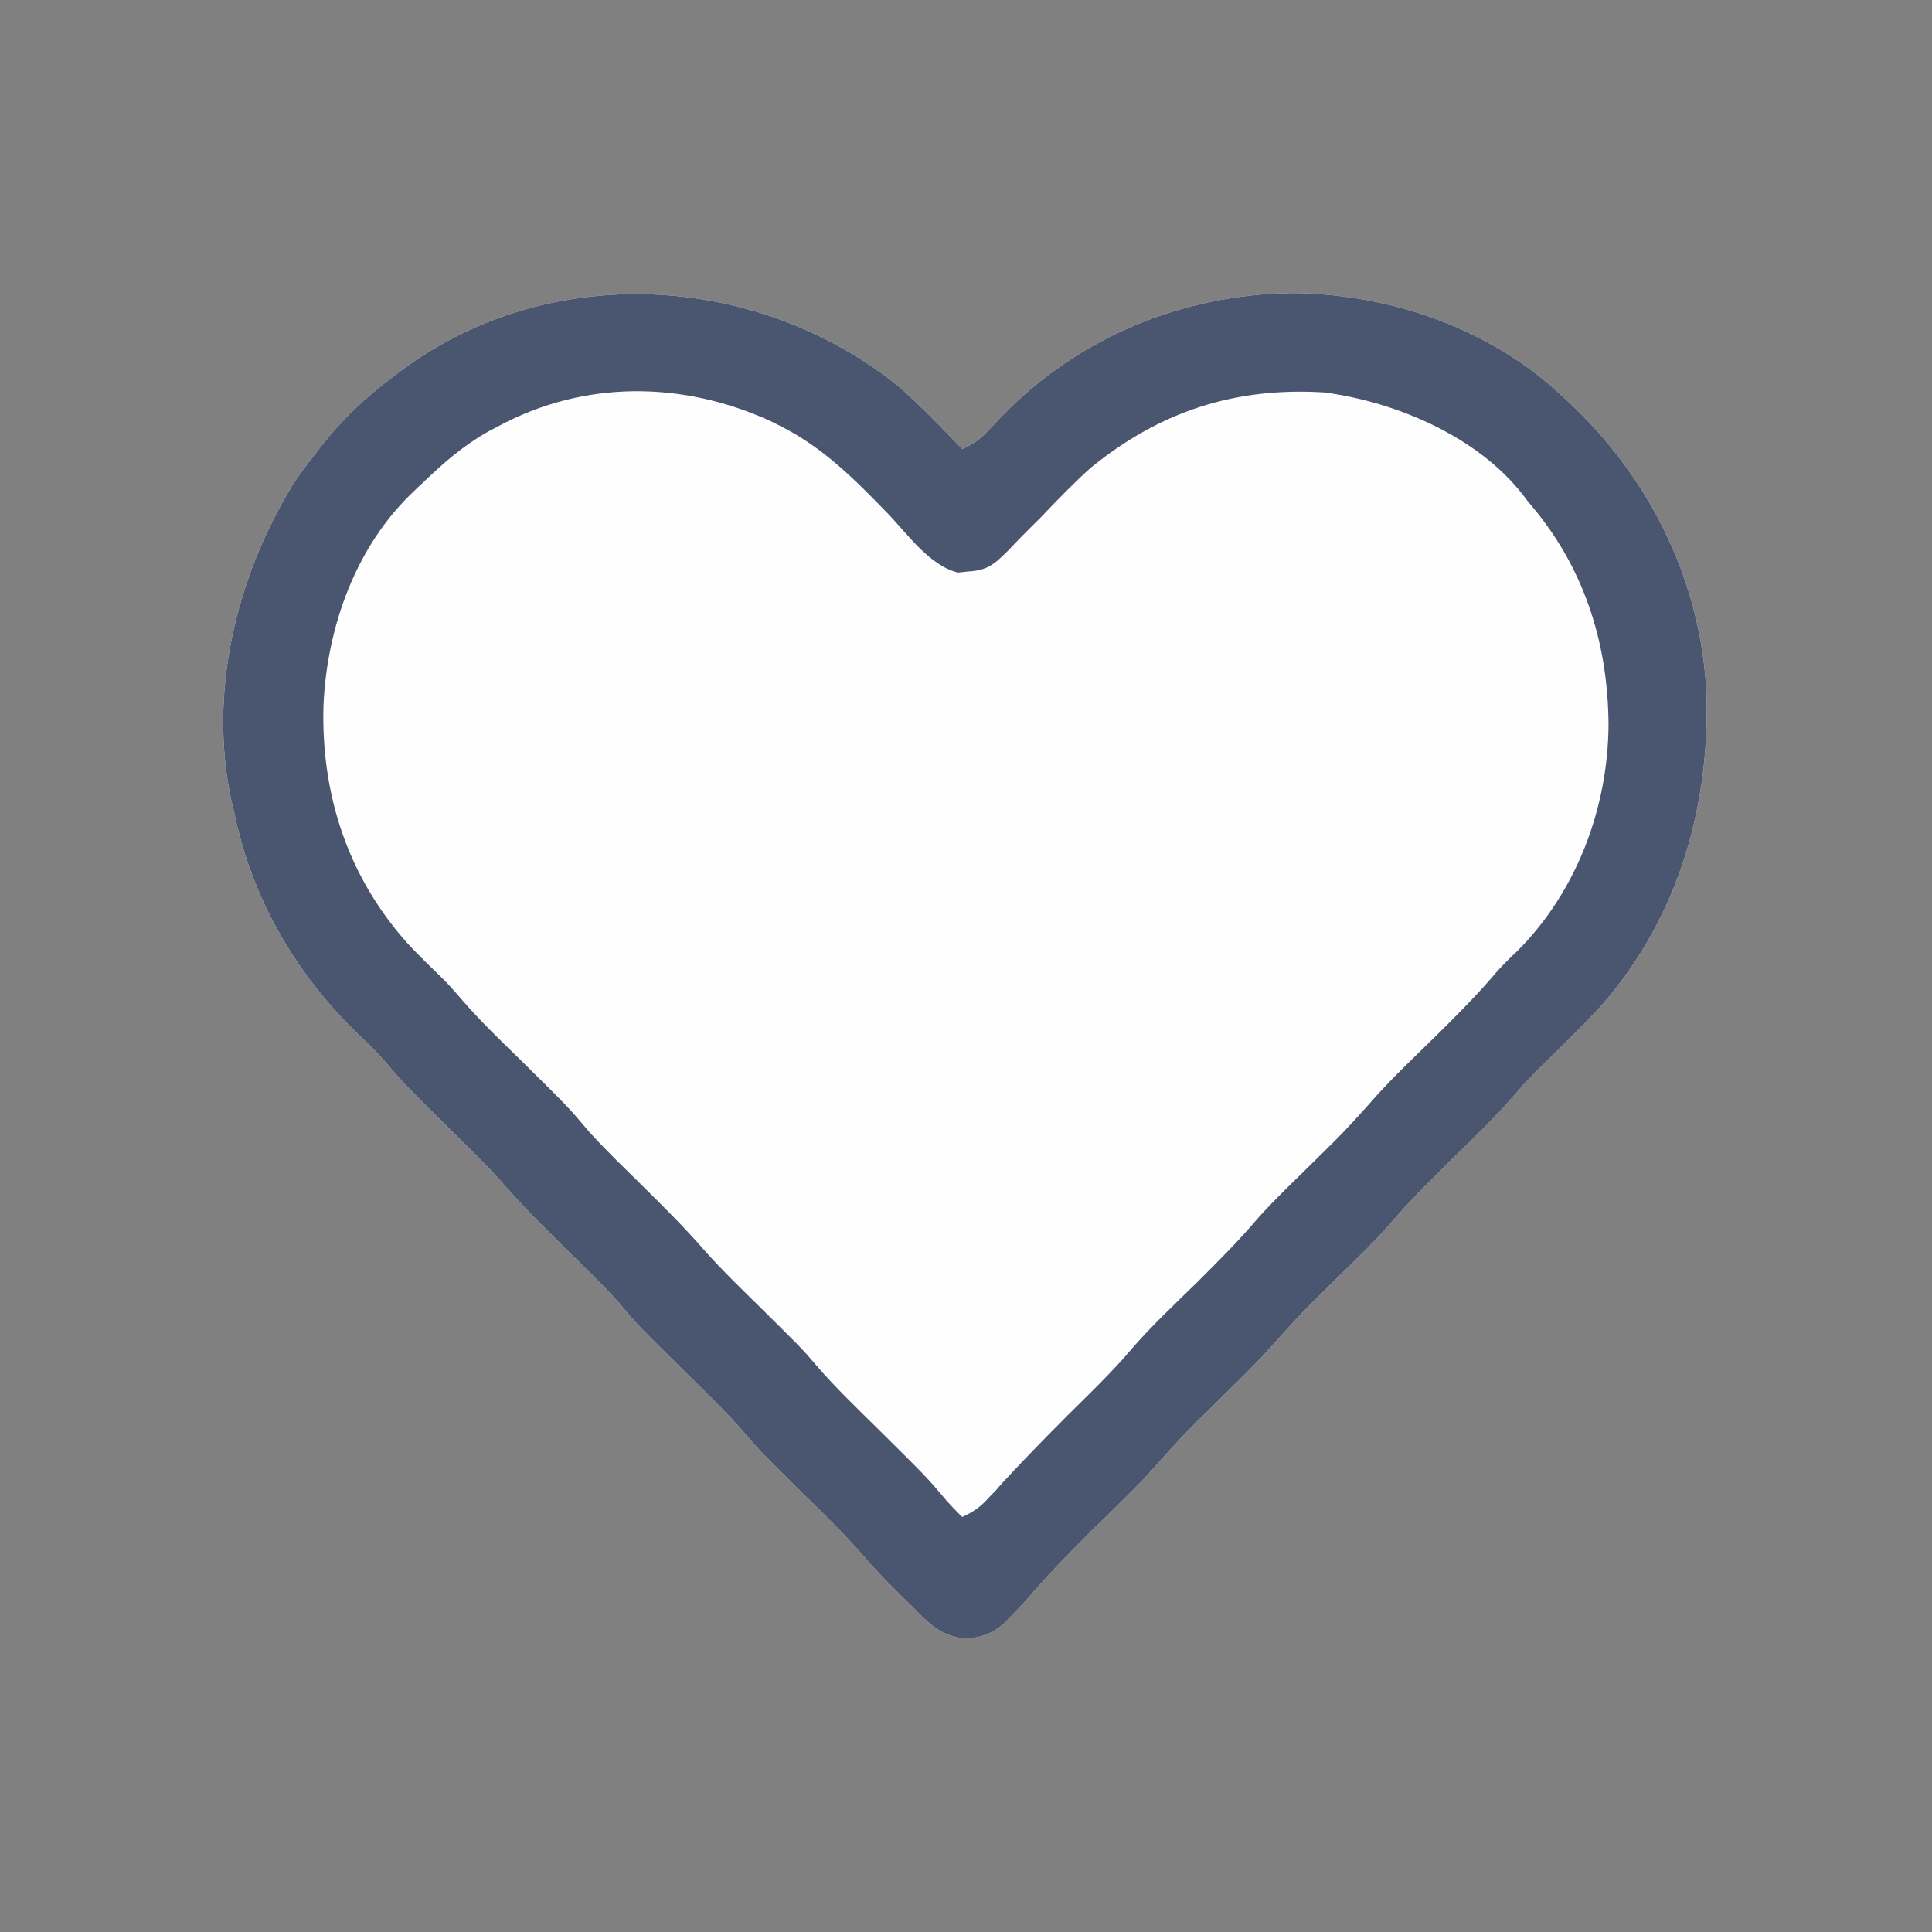 <?xml version="1.0" encoding="UTF-8"?>
<svg xmlns="http://www.w3.org/2000/svg" xmlns:xlink="http://www.w3.org/1999/xlink" width="30px" height="30px" viewBox="0 0 30 30" version="1.1">
<rect x="0" y="0" width="30" height="30" fill="#808080" stroke="none"/>
<g id="surface1">
<path style=" stroke:none;fill-rule:nonzero;fill:rgb(99.608%,99.608%,99.608%);fill-opacity:1;" d="M 13.934 5.984 C 14.289 6.293 14.617 6.633 14.941 6.973 C 15.117 6.895 15.23 6.812 15.359 6.672 C 15.41 6.617 15.41 6.617 15.465 6.562 C 15.5 6.523 15.539 6.484 15.574 6.445 C 16.758 5.234 18.359 4.574 20.055 4.551 C 21.574 4.559 23.145 5.098 24.258 6.152 C 24.289 6.18 24.32 6.207 24.352 6.238 C 25.633 7.43 26.43 9.055 26.5 10.816 C 26.543 12.617 26.016 14.359 24.785 15.703 C 24.523 15.977 24.25 16.246 23.98 16.512 C 23.824 16.66 23.68 16.812 23.539 16.977 C 23.211 17.359 22.848 17.703 22.488 18.055 C 22.168 18.375 21.848 18.691 21.555 19.039 C 21.27 19.359 20.953 19.652 20.648 19.957 C 20.23 20.367 20.23 20.367 19.836 20.801 C 19.523 21.164 19.172 21.496 18.832 21.832 C 18.414 22.242 18.414 22.242 18.02 22.676 C 17.699 23.051 17.336 23.391 16.98 23.738 C 16.621 24.098 16.266 24.457 15.938 24.844 C 15.859 24.93 15.777 25.016 15.695 25.102 C 15.66 25.137 15.621 25.176 15.586 25.215 C 15.383 25.383 15.184 25.453 14.922 25.434 C 14.586 25.383 14.41 25.199 14.18 24.961 C 14.133 24.914 14.082 24.867 14.035 24.82 C 13.82 24.609 13.609 24.395 13.414 24.168 C 13.121 23.828 12.801 23.516 12.48 23.203 C 11.793 22.523 11.793 22.523 11.574 22.266 C 11.281 21.926 10.953 21.613 10.633 21.297 C 9.914 20.59 9.914 20.59 9.602 20.219 C 9.344 19.934 9.062 19.664 8.789 19.395 C 8.445 19.055 8.102 18.715 7.785 18.348 C 7.527 18.059 7.246 17.789 6.973 17.52 C 6.27 16.824 6.27 16.824 5.949 16.449 C 5.836 16.32 5.711 16.199 5.586 16.082 C 4.594 15.133 3.906 13.949 3.633 12.598 C 3.621 12.543 3.605 12.492 3.594 12.438 C 3.23 10.75 3.668 8.961 4.555 7.512 C 4.652 7.367 4.754 7.227 4.863 7.09 C 4.906 7.031 4.953 6.977 4.996 6.918 C 5.324 6.504 5.672 6.172 6.094 5.859 C 6.141 5.824 6.184 5.789 6.23 5.754 C 8.52 4.051 11.734 4.227 13.934 5.984 Z M 13.934 5.984 "/>
<path style=" stroke:none;fill-rule:nonzero;fill:rgb(29.02%,33.333%,43.922%);fill-opacity:1;" d="M 13.934 5.984 C 14.289 6.293 14.617 6.633 14.941 6.973 C 15.117 6.895 15.23 6.812 15.359 6.672 C 15.41 6.617 15.41 6.617 15.465 6.562 C 15.5 6.523 15.539 6.484 15.574 6.445 C 16.758 5.234 18.359 4.574 20.055 4.551 C 21.574 4.559 23.145 5.098 24.258 6.152 C 24.289 6.18 24.32 6.207 24.352 6.238 C 25.633 7.43 26.43 9.055 26.5 10.816 C 26.543 12.617 26.016 14.359 24.785 15.703 C 24.523 15.977 24.25 16.246 23.98 16.512 C 23.824 16.66 23.68 16.812 23.539 16.977 C 23.211 17.359 22.848 17.703 22.488 18.055 C 22.168 18.375 21.848 18.691 21.555 19.039 C 21.27 19.359 20.953 19.652 20.648 19.957 C 20.23 20.367 20.23 20.367 19.836 20.801 C 19.523 21.164 19.172 21.496 18.832 21.832 C 18.414 22.242 18.414 22.242 18.02 22.676 C 17.699 23.051 17.336 23.391 16.98 23.738 C 16.621 24.098 16.266 24.457 15.938 24.844 C 15.859 24.93 15.777 25.016 15.695 25.102 C 15.66 25.137 15.621 25.176 15.586 25.215 C 15.383 25.383 15.184 25.453 14.922 25.434 C 14.586 25.383 14.41 25.199 14.18 24.961 C 14.133 24.914 14.082 24.867 14.035 24.82 C 13.82 24.609 13.609 24.395 13.414 24.168 C 13.121 23.828 12.801 23.516 12.48 23.203 C 11.793 22.523 11.793 22.523 11.574 22.266 C 11.281 21.926 10.953 21.613 10.633 21.297 C 9.914 20.59 9.914 20.59 9.602 20.219 C 9.344 19.934 9.062 19.664 8.789 19.395 C 8.445 19.055 8.102 18.715 7.785 18.348 C 7.527 18.059 7.246 17.789 6.973 17.52 C 6.27 16.824 6.27 16.824 5.949 16.449 C 5.836 16.32 5.711 16.199 5.586 16.082 C 4.594 15.133 3.906 13.949 3.633 12.598 C 3.621 12.543 3.605 12.492 3.594 12.438 C 3.23 10.75 3.668 8.961 4.555 7.512 C 4.652 7.367 4.754 7.227 4.863 7.09 C 4.906 7.031 4.953 6.977 4.996 6.918 C 5.324 6.504 5.672 6.172 6.094 5.859 C 6.141 5.824 6.184 5.789 6.23 5.754 C 8.52 4.051 11.734 4.227 13.934 5.984 Z M 7.734 6.621 C 7.684 6.648 7.637 6.672 7.586 6.699 C 7.195 6.918 6.883 7.191 6.562 7.5 C 6.52 7.539 6.48 7.574 6.438 7.617 C 5.527 8.469 5.078 9.73 5.023 10.953 C 4.984 12.332 5.398 13.609 6.328 14.648 C 6.484 14.816 6.648 14.977 6.812 15.133 C 6.934 15.254 7.043 15.371 7.152 15.5 C 7.453 15.852 7.785 16.168 8.117 16.492 C 8.836 17.203 8.836 17.203 9.148 17.574 C 9.406 17.859 9.688 18.129 9.961 18.398 C 10.305 18.738 10.648 19.078 10.965 19.445 C 11.223 19.734 11.504 20.004 11.777 20.273 C 12.465 20.953 12.465 20.953 12.684 21.211 C 12.977 21.551 13.305 21.863 13.625 22.18 C 14.387 22.934 14.387 22.934 14.684 23.285 C 14.766 23.379 14.852 23.469 14.941 23.555 C 15.117 23.477 15.23 23.395 15.359 23.25 C 15.395 23.215 15.43 23.176 15.469 23.137 C 15.504 23.094 15.543 23.051 15.582 23.008 C 16.016 22.539 16.465 22.086 16.918 21.641 C 17.133 21.426 17.344 21.215 17.539 20.984 C 17.863 20.605 18.23 20.262 18.586 19.914 C 18.906 19.594 19.227 19.277 19.52 18.93 C 19.805 18.609 20.121 18.316 20.426 18.012 C 20.844 17.602 20.844 17.602 21.238 17.168 C 21.559 16.793 21.922 16.453 22.277 16.105 C 22.609 15.777 22.938 15.449 23.238 15.094 C 23.34 14.98 23.445 14.875 23.555 14.773 C 24.48 13.852 24.969 12.547 24.977 11.254 C 24.969 9.961 24.586 8.777 23.73 7.793 C 23.703 7.758 23.676 7.723 23.648 7.684 C 22.941 6.777 21.68 6.242 20.566 6.094 C 19.18 6.008 18.012 6.387 16.934 7.266 C 16.656 7.516 16.398 7.785 16.141 8.055 C 16.035 8.156 15.934 8.262 15.828 8.367 C 15.766 8.434 15.703 8.496 15.641 8.562 C 15.43 8.773 15.32 8.859 15.023 8.875 C 14.949 8.883 14.949 8.883 14.875 8.891 C 14.43 8.781 14.09 8.289 13.781 7.969 C 13.273 7.445 12.785 6.953 12.129 6.621 C 12.043 6.578 12.043 6.578 11.957 6.535 C 10.59 5.914 9.066 5.902 7.734 6.621 Z M 7.734 6.621 "/>
</g>
</svg>
